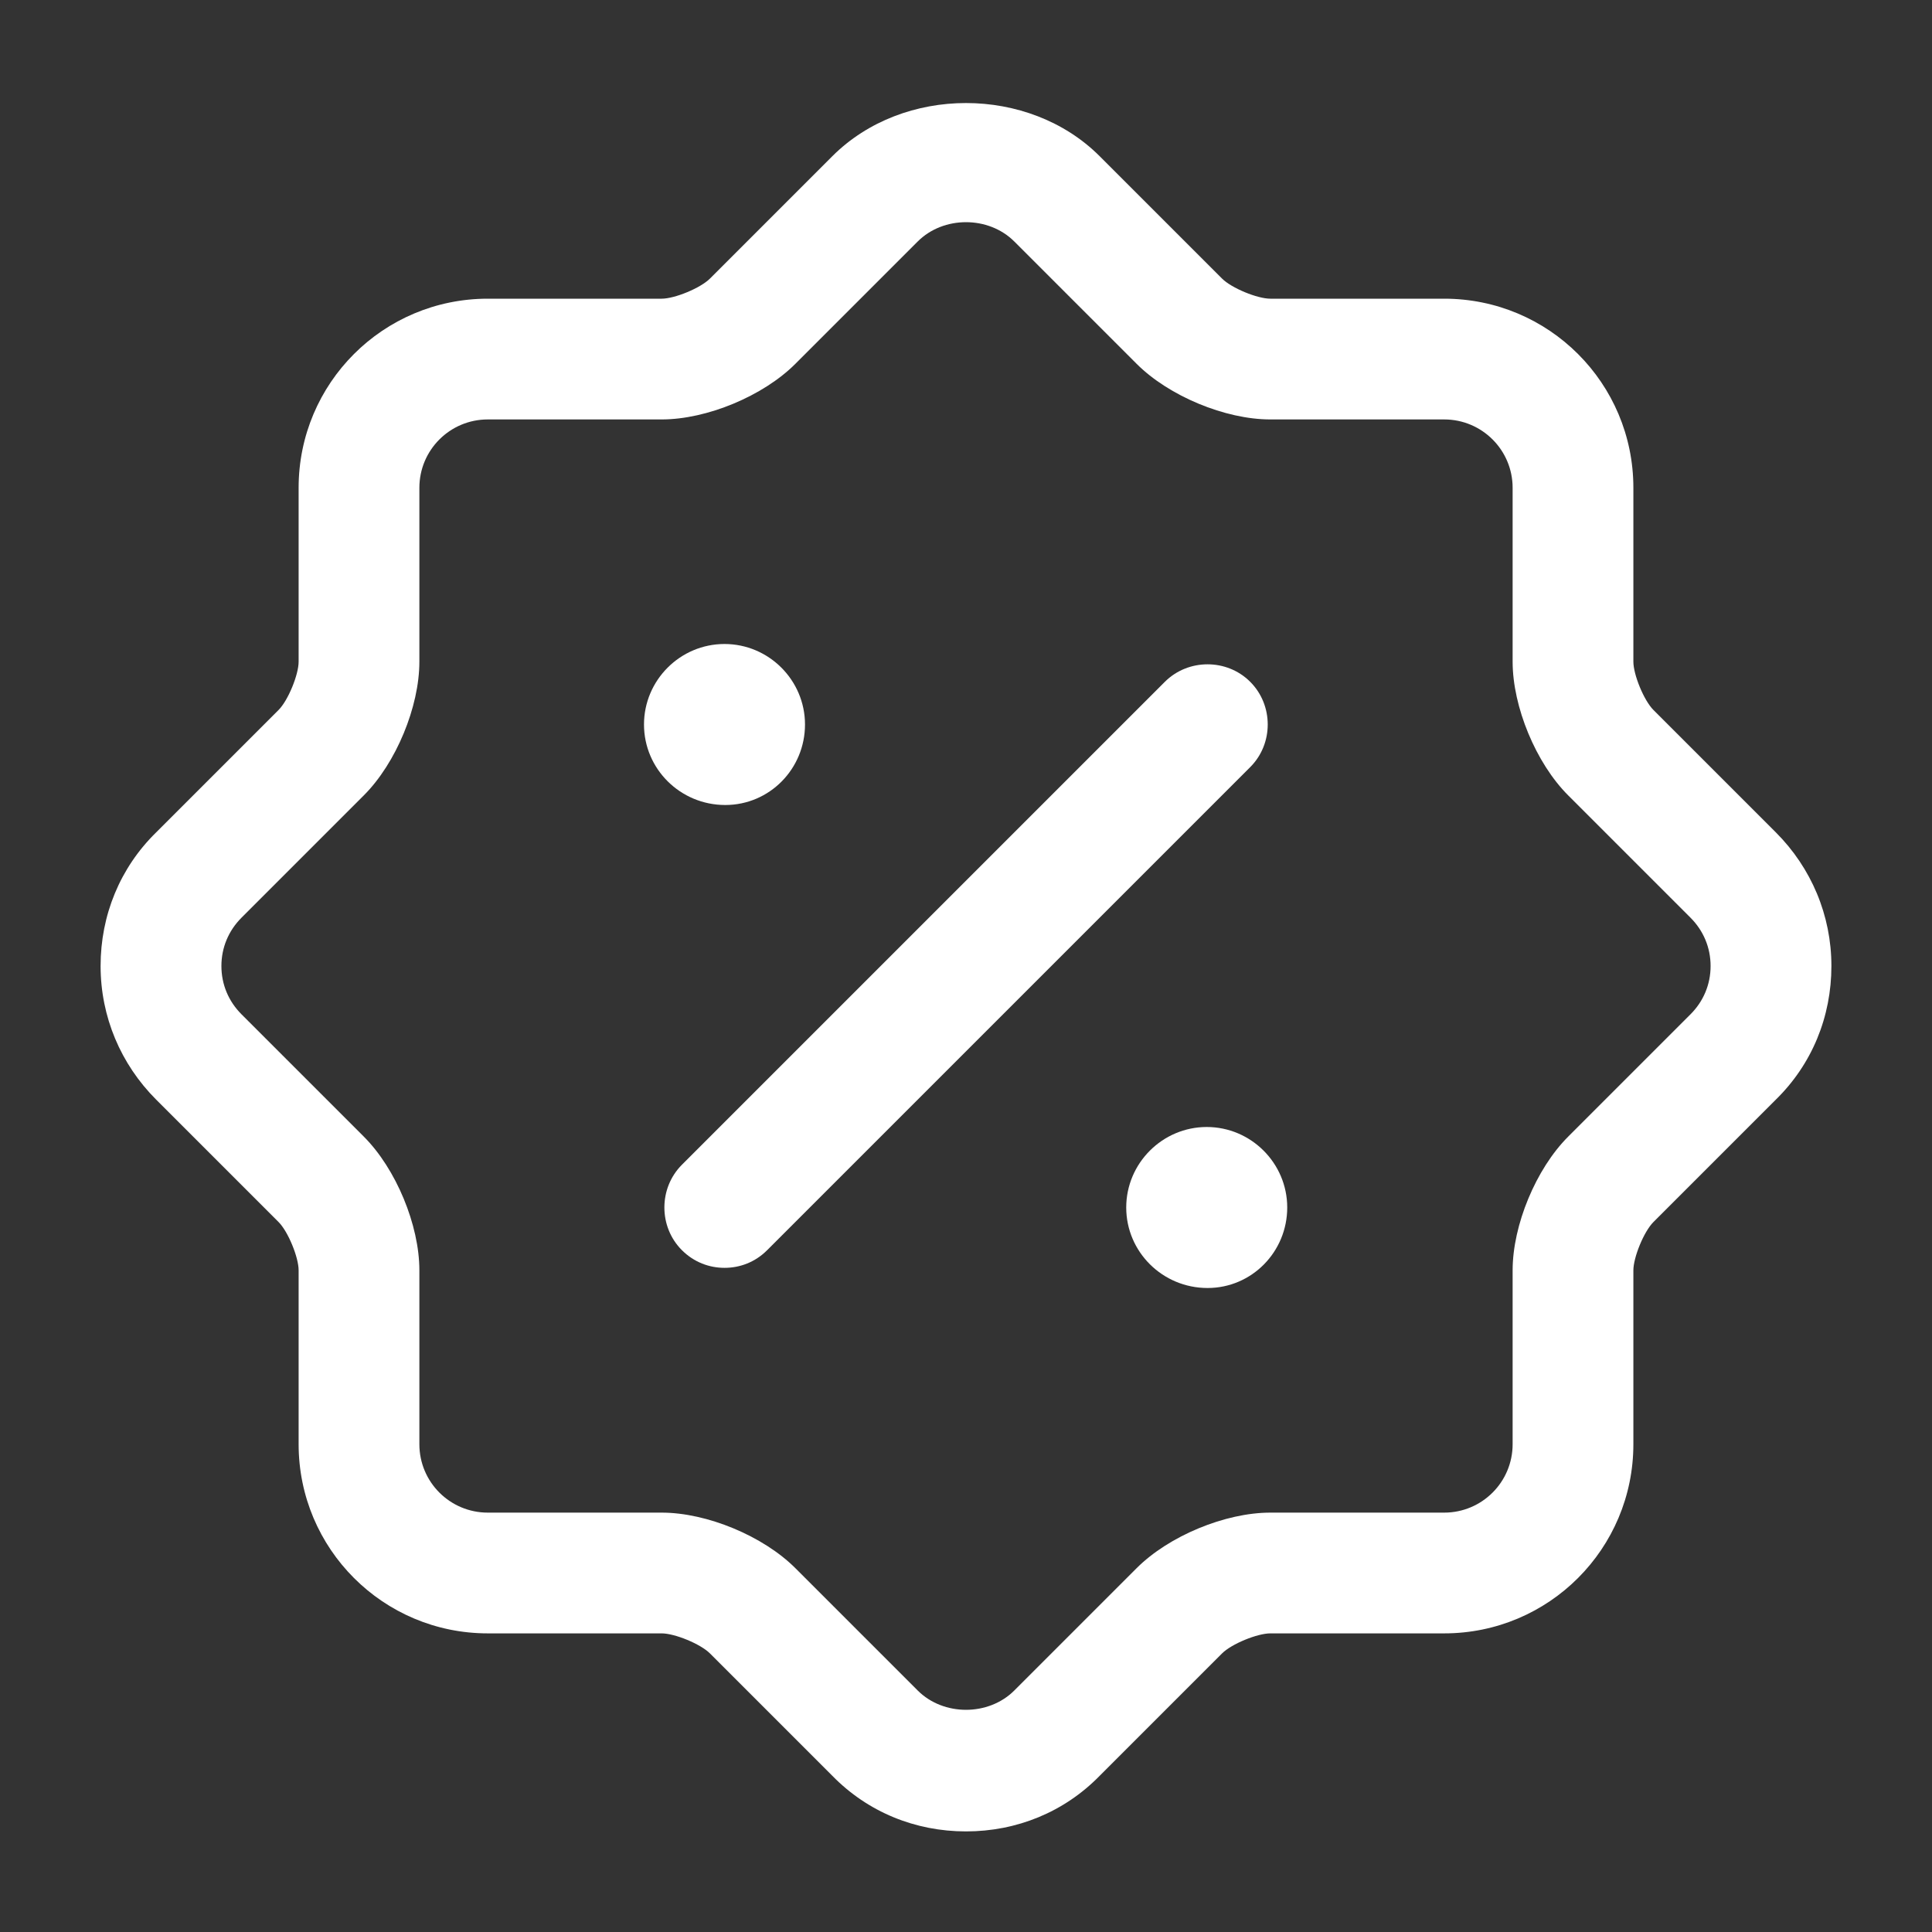<svg width="30" height="30" viewBox="0 0 30 30" fill="none" xmlns="http://www.w3.org/2000/svg">
<rect x="0" y="0" width="30" height="30" fill="#333333" stroke="none"/>
<path d="M15 28.438C14.213 28.438 13.475 28.138 12.925 27.575L11.025 25.675C10.875 25.525 10.475 25.363 10.275 25.363H7.575C5.95 25.363 4.637 24.05 4.637 22.425V19.725C4.637 19.525 4.475 19.125 4.325 18.975L2.425 17.075C1.875 16.525 1.562 15.788 1.562 15C1.562 14.213 1.863 13.475 2.425 12.925L4.325 11.025C4.475 10.875 4.637 10.475 4.637 10.275V7.575C4.637 5.95 5.95 4.638 7.575 4.638H10.275C10.475 4.638 10.875 4.475 11.025 4.325L12.925 2.425C14.025 1.325 15.975 1.325 17.075 2.425L18.975 4.325C19.125 4.475 19.525 4.638 19.725 4.638H22.425C24.05 4.638 25.363 5.95 25.363 7.575V10.275C25.363 10.475 25.525 10.875 25.675 11.025L27.575 12.925C28.125 13.475 28.438 14.213 28.438 15C28.438 15.788 28.137 16.525 27.575 17.075L25.675 18.975C25.525 19.125 25.363 19.525 25.363 19.725V22.425C25.363 24.05 24.05 25.363 22.425 25.363H19.725C19.525 25.363 19.125 25.525 18.975 25.675L17.075 27.575C16.525 28.138 15.787 28.438 15 28.438ZM5.65 17.65C6.15 18.15 6.512 19.025 6.512 19.725V22.425C6.512 23.013 6.987 23.488 7.575 23.488H10.275C10.975 23.488 11.85 23.85 12.35 24.35L14.25 26.25C14.65 26.65 15.35 26.65 15.75 26.25L17.65 24.35C18.15 23.85 19.025 23.488 19.725 23.488H22.425C23.012 23.488 23.488 23.013 23.488 22.425V19.725C23.488 19.025 23.85 18.15 24.35 17.65L26.25 15.75C26.45 15.55 26.562 15.288 26.562 15C26.562 14.713 26.45 14.45 26.25 14.25L24.35 12.35C23.85 11.85 23.488 10.975 23.488 10.275V7.575C23.488 6.988 23.012 6.513 22.425 6.513H19.725C19.025 6.513 18.15 6.15 17.65 5.65L15.75 3.75C15.35 3.35 14.65 3.35 14.25 3.75L12.35 5.65C11.85 6.15 10.975 6.513 10.275 6.513H7.575C6.987 6.513 6.512 6.988 6.512 7.575V10.275C6.512 10.975 6.15 11.85 5.65 12.35L3.75 14.25C3.55 14.45 3.438 14.713 3.438 15C3.438 15.288 3.55 15.55 3.75 15.75L5.65 17.65Z" fill="white"/>
<path d="M18.751 20C18.051 20 17.488 19.438 17.488 18.75C17.488 18.062 18.051 17.5 18.738 17.5C19.426 17.5 19.988 18.062 19.988 18.75C19.988 19.438 19.438 20 18.751 20Z" fill="white"/>
<path d="M11.262 12.5C10.562 12.5 10 11.938 10 11.25C10 10.562 10.562 10 11.25 10C11.938 10 12.5 10.562 12.5 11.25C12.5 11.938 11.95 12.5 11.262 12.5Z" fill="white"/>
<path d="M11.251 19.687C11.013 19.687 10.776 19.6 10.588 19.412C10.226 19.05 10.226 18.45 10.588 18.087L18.088 10.587C18.451 10.225 19.051 10.225 19.413 10.587C19.776 10.95 19.776 11.55 19.413 11.912L11.913 19.412C11.726 19.6 11.488 19.687 11.251 19.687Z" fill="white"/>
</svg>
